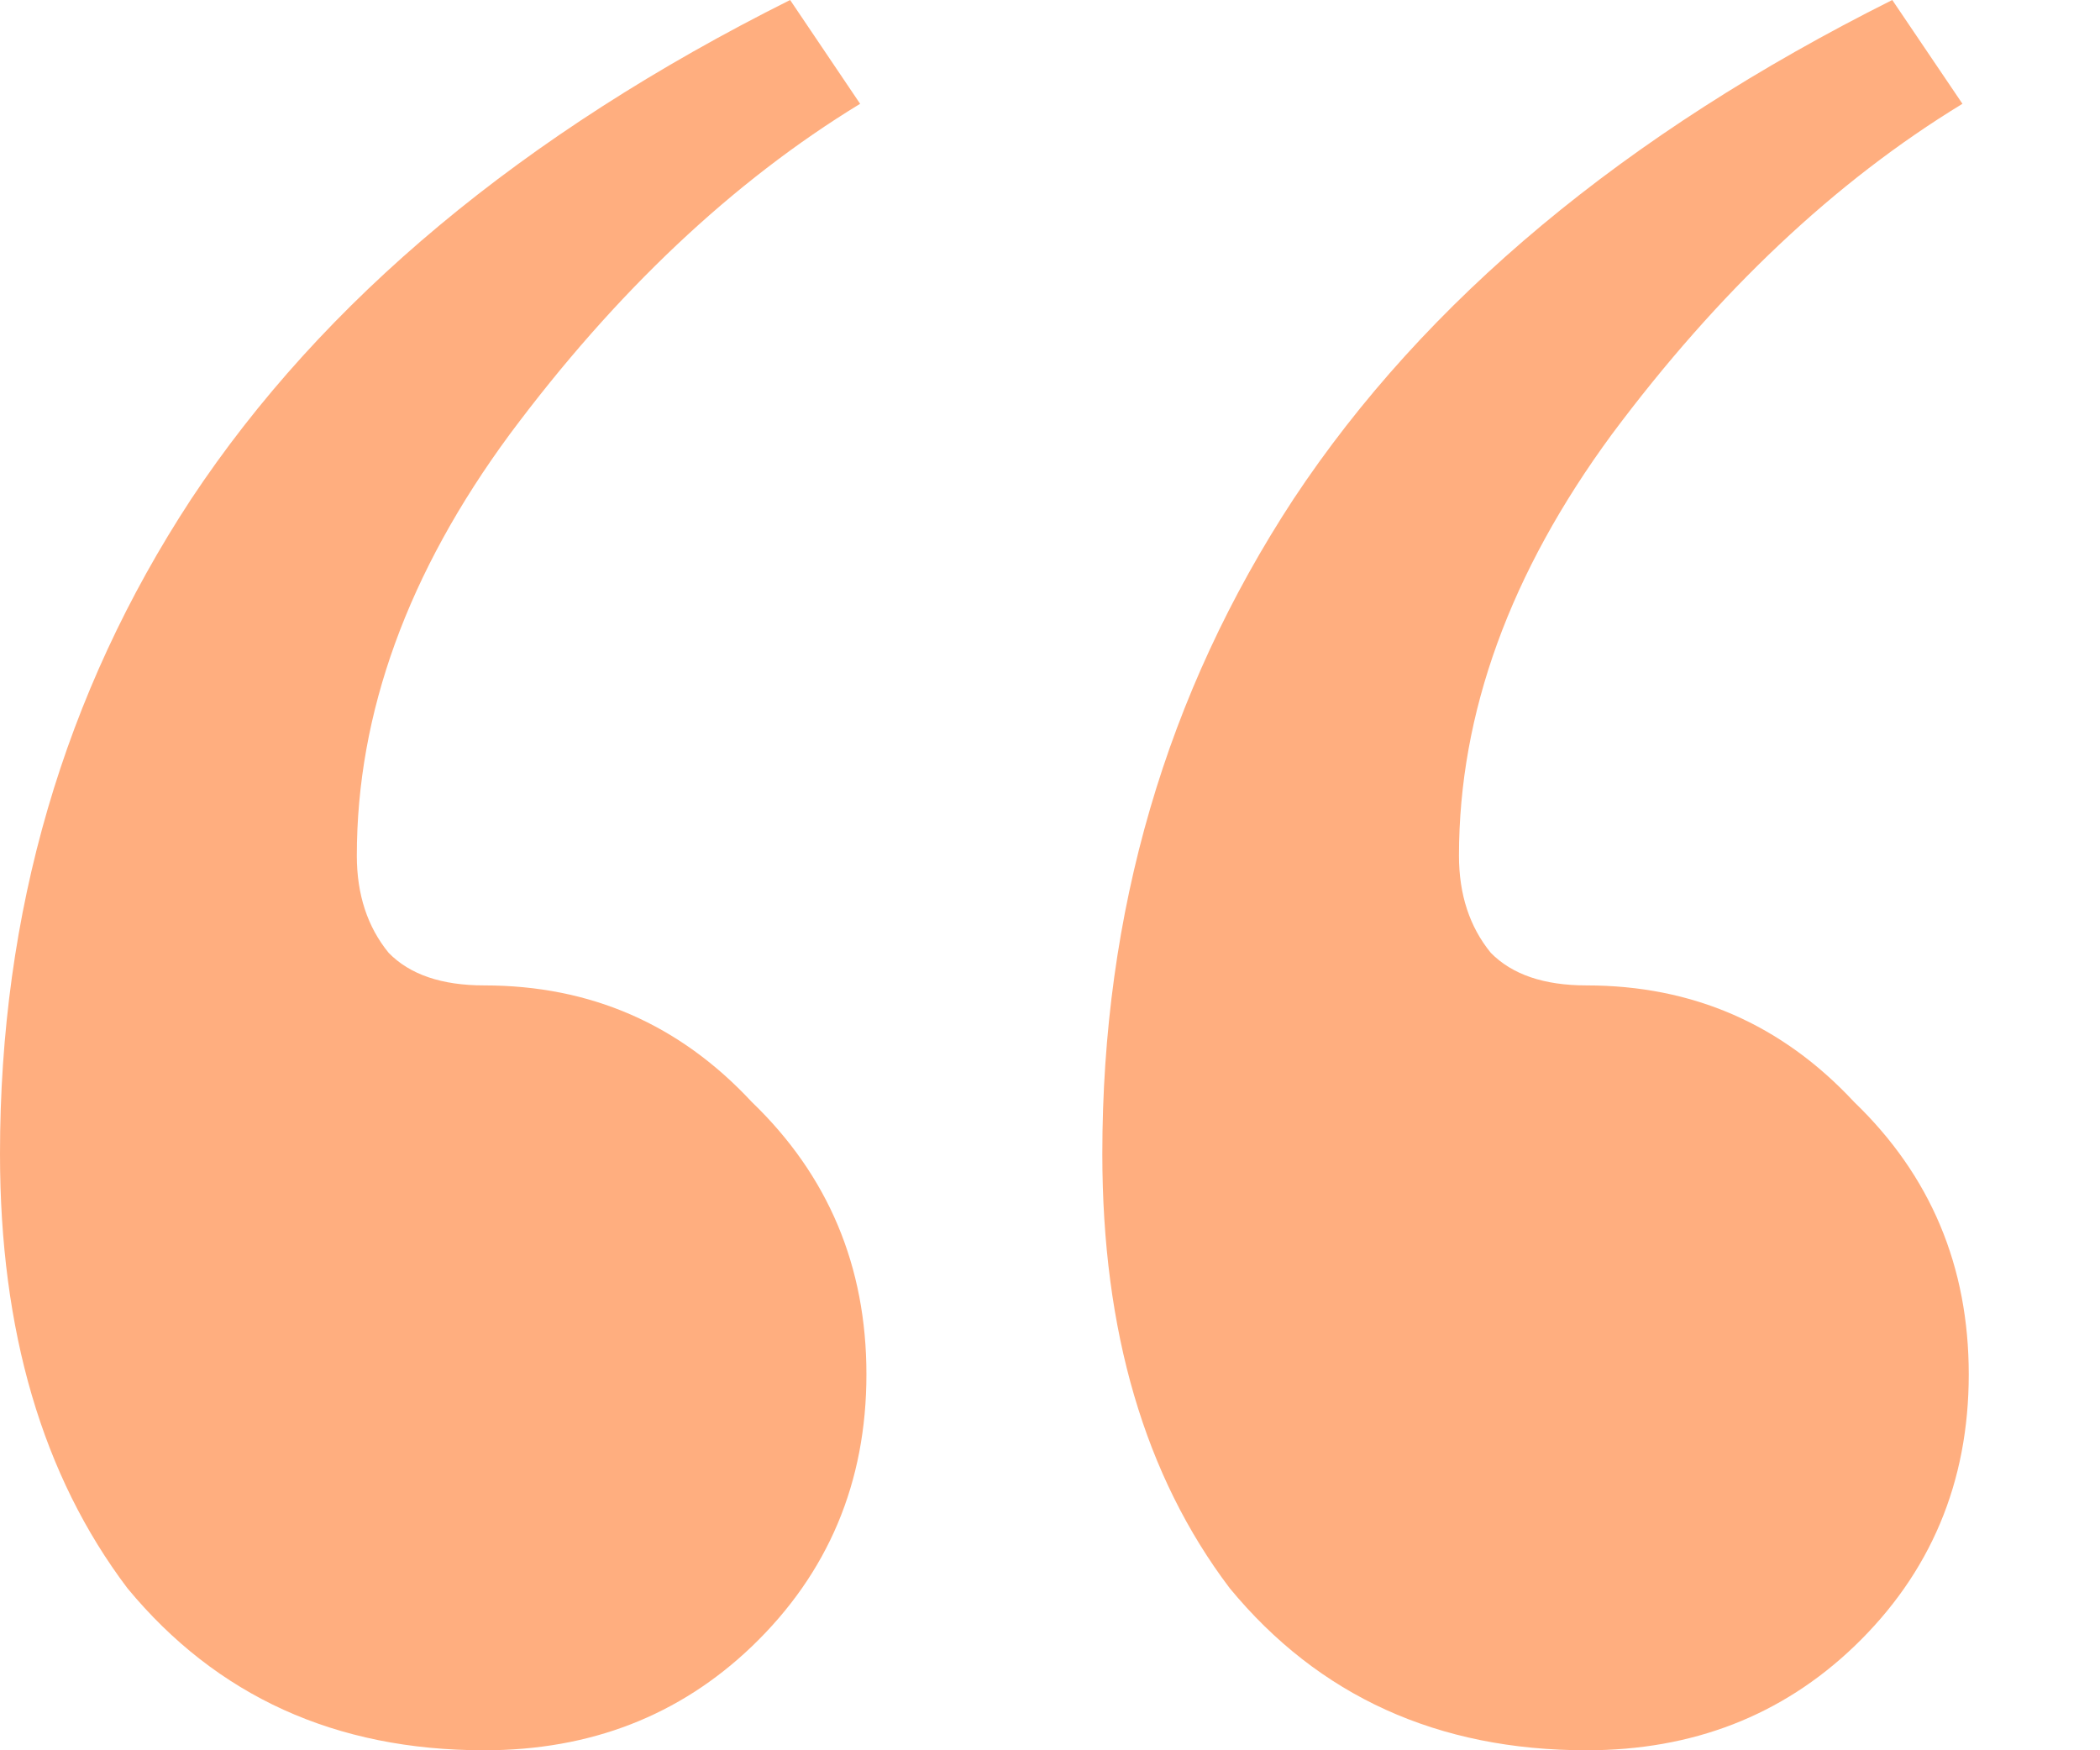 <svg width="12" height="10" viewBox="0 0 12 10" fill="none" xmlns="http://www.w3.org/2000/svg">
<path opacity="0.5" d="M2.767 10C1.917 10 1.238 9.691 0.728 9.074C0.243 8.432 0 7.605 0 6.593C0 5.21 0.364 3.963 1.092 2.852C1.845 1.716 2.985 0.765 4.515 0L4.915 0.593C4.187 1.037 3.519 1.667 2.913 2.481C2.33 3.272 2.039 4.074 2.039 4.889C2.039 5.111 2.1 5.296 2.221 5.444C2.342 5.568 2.524 5.63 2.767 5.63C3.374 5.63 3.883 5.852 4.296 6.296C4.733 6.716 4.951 7.235 4.951 7.852C4.951 8.469 4.733 8.988 4.296 9.407C3.883 9.802 3.374 10 2.767 10ZM9.066 10C8.216 10 7.536 9.691 7.027 9.074C6.541 8.432 6.299 7.605 6.299 6.593C6.299 5.21 6.663 3.963 7.391 2.852C8.143 1.716 9.284 0.765 10.813 0L11.214 0.593C10.485 1.037 9.818 1.667 9.211 2.481C8.629 3.272 8.337 4.074 8.337 4.889C8.337 5.111 8.398 5.296 8.519 5.444C8.641 5.568 8.823 5.63 9.066 5.63C9.672 5.63 10.182 5.852 10.595 6.296C11.032 6.716 11.25 7.235 11.25 7.852C11.25 8.469 11.032 8.988 10.595 9.407C10.182 9.802 9.672 10 9.066 10Z" fill="#FF5F00"/>
</svg>

